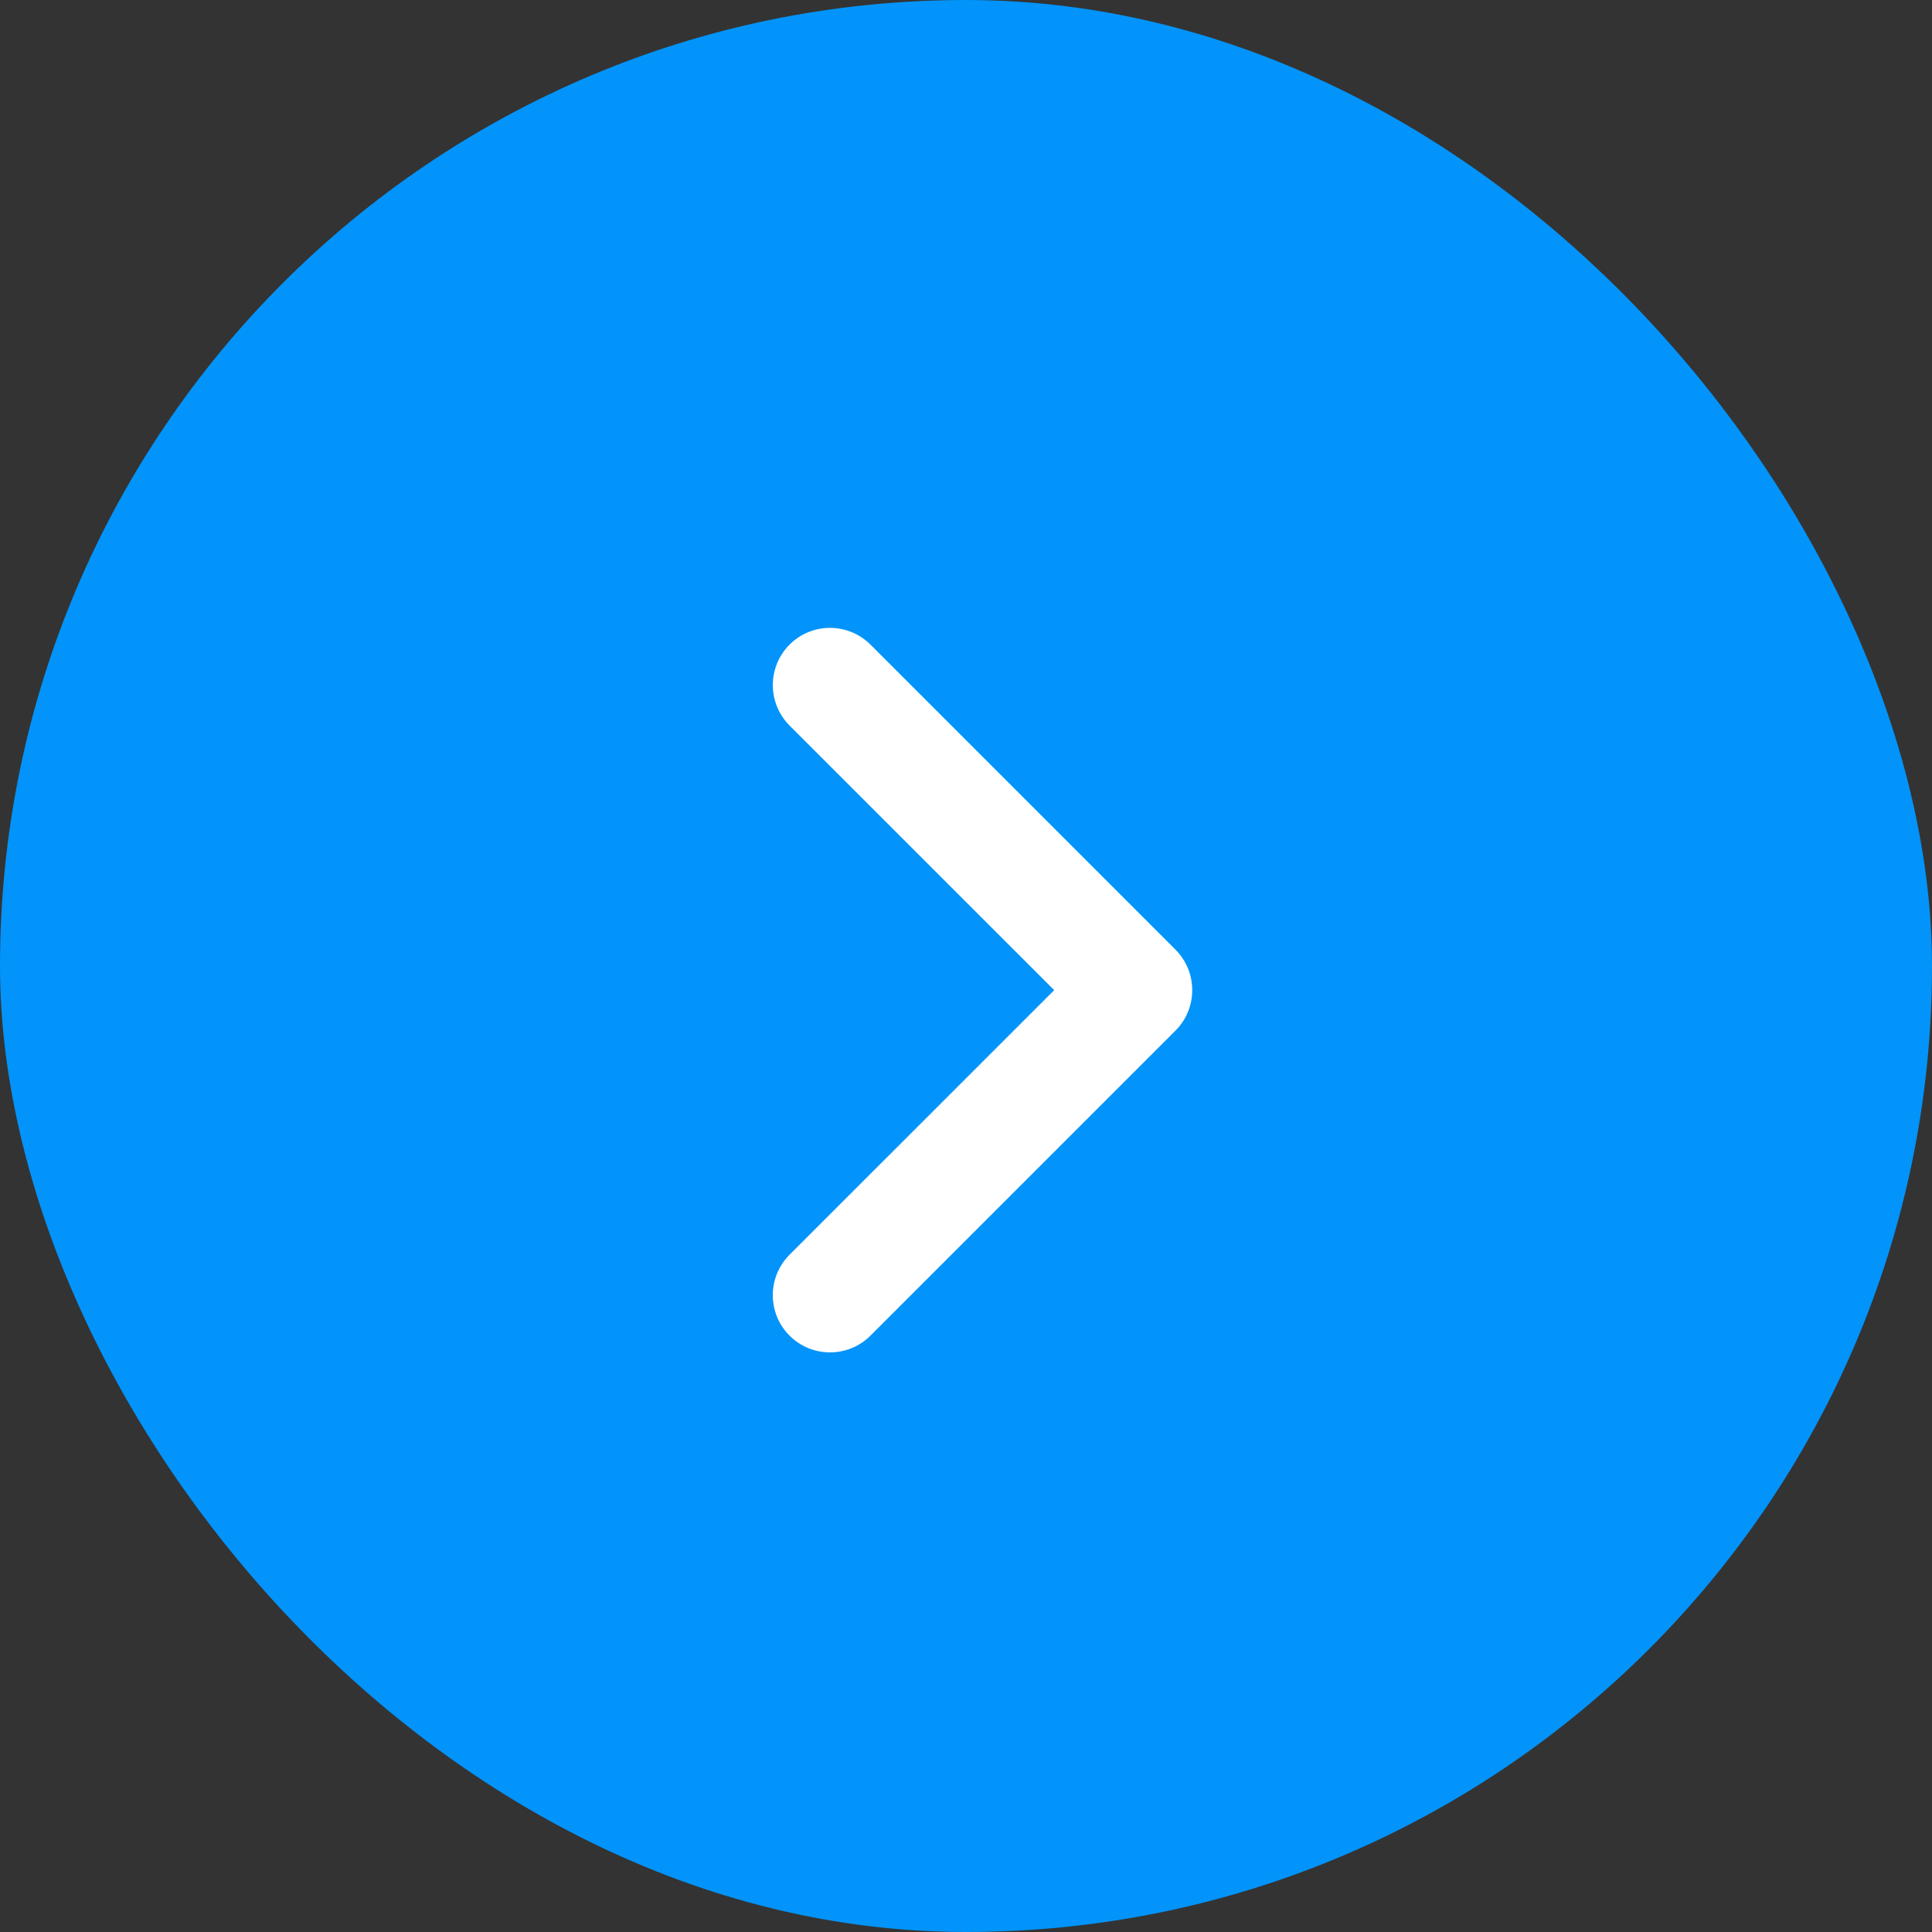 <?xml version="1.0" encoding="UTF-8"?> <svg xmlns="http://www.w3.org/2000/svg" width="40" height="40" viewBox="0 0 40 40" fill="none"><rect x="0" y="0" width="40" height="40" fill="#333333" stroke="none"/><rect width="40" height="40" rx="20" fill="#0294FA"></rect><path fill-rule="evenodd" clip-rule="evenodd" d="M16 26.816C16 26.512 16.115 26.209 16.347 25.978L21.826 20.5L16.347 15.022C15.885 14.559 15.885 13.809 16.347 13.346C16.809 12.884 17.559 12.884 18.022 13.346L24.338 19.662C24.799 20.125 24.799 20.875 24.338 21.337L18.022 27.653C17.559 28.115 16.809 28.115 16.347 27.653C16.115 27.422 16 27.119 16 26.816Z" fill="white"></path></svg> 